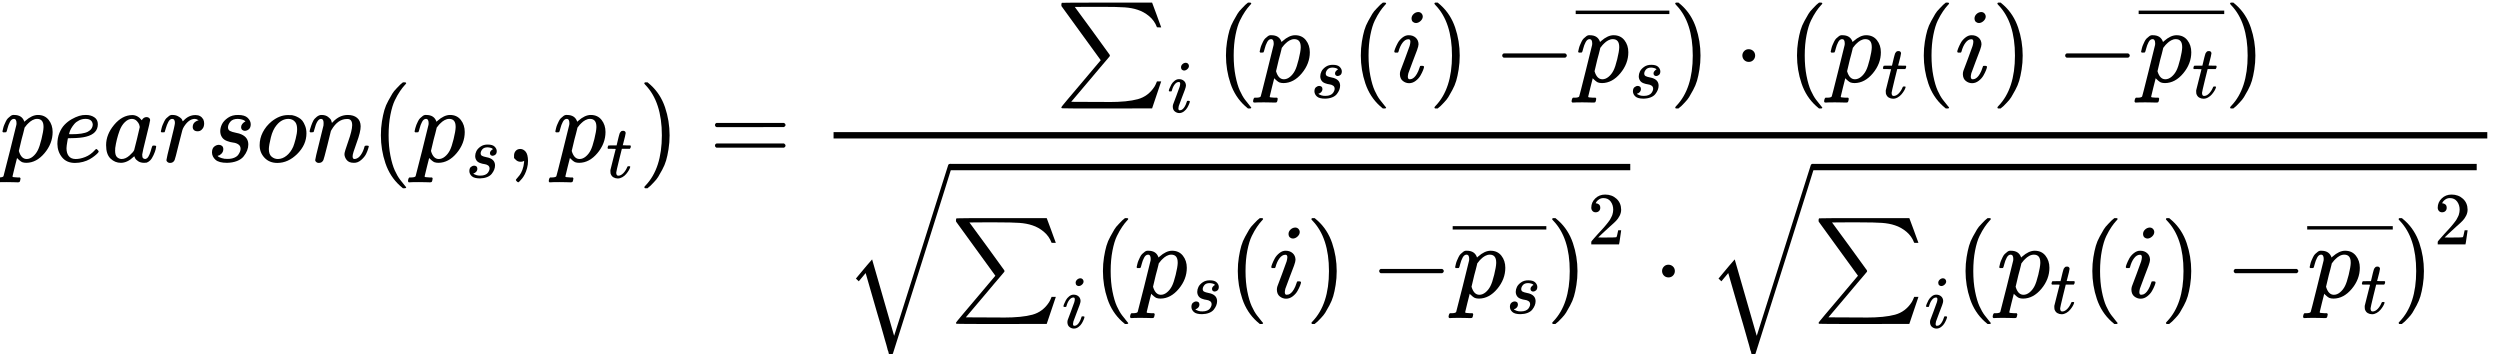 <?xml version="1.0" encoding="UTF-8" standalone="no" ?>
<svg xmlns="http://www.w3.org/2000/svg" width="427.328px" height="60.592px" viewBox="0 -1527.7 23609.8 3347.7" xmlns:xlink="http://www.w3.org/1999/xlink" style=""><defs><path id="MJX-62-TEX-I-70" d="M23 287Q24 290 25 295T30 317T40 348T55 381T75 411T101 433T134 442Q209 442 230 378L240 387Q302 442 358 442Q423 442 460 395T497 281Q497 173 421 82T249 -10Q227 -10 210 -4Q199 1 187 11T168 28L161 36Q160 35 139 -51T118 -138Q118 -144 126 -145T163 -148H188Q194 -155 194 -157T191 -175Q188 -187 185 -190T172 -194Q170 -194 161 -194T127 -193T65 -192Q-5 -192 -24 -194H-32Q-39 -187 -39 -183Q-37 -156 -26 -148H-6Q28 -147 33 -136Q36 -130 94 103T155 350Q156 355 156 364Q156 405 131 405Q109 405 94 377T71 316T59 280Q57 278 43 278H29Q23 284 23 287ZM178 102Q200 26 252 26Q282 26 310 49T356 107Q374 141 392 215T411 325V331Q411 405 350 405Q339 405 328 402T306 393T286 380T269 365T254 350T243 336T235 326L232 322Q232 321 229 308T218 264T204 212Q178 106 178 102Z"></path><path id="MJX-62-TEX-I-65" d="M39 168Q39 225 58 272T107 350T174 402T244 433T307 442H310Q355 442 388 420T421 355Q421 265 310 237Q261 224 176 223Q139 223 138 221Q138 219 132 186T125 128Q125 81 146 54T209 26T302 45T394 111Q403 121 406 121Q410 121 419 112T429 98T420 82T390 55T344 24T281 -1T205 -11Q126 -11 83 42T39 168ZM373 353Q367 405 305 405Q272 405 244 391T199 357T170 316T154 280T149 261Q149 260 169 260Q282 260 327 284T373 353Z"></path><path id="MJX-62-TEX-I-61" d="M33 157Q33 258 109 349T280 441Q331 441 370 392Q386 422 416 422Q429 422 439 414T449 394Q449 381 412 234T374 68Q374 43 381 35T402 26Q411 27 422 35Q443 55 463 131Q469 151 473 152Q475 153 483 153H487Q506 153 506 144Q506 138 501 117T481 63T449 13Q436 0 417 -8Q409 -10 393 -10Q359 -10 336 5T306 36L300 51Q299 52 296 50Q294 48 292 46Q233 -10 172 -10Q117 -10 75 30T33 157ZM351 328Q351 334 346 350T323 385T277 405Q242 405 210 374T160 293Q131 214 119 129Q119 126 119 118T118 106Q118 61 136 44T179 26Q217 26 254 59T298 110Q300 114 325 217T351 328Z"></path><path id="MJX-62-TEX-I-72" d="M21 287Q22 290 23 295T28 317T38 348T53 381T73 411T99 433T132 442Q161 442 183 430T214 408T225 388Q227 382 228 382T236 389Q284 441 347 441H350Q398 441 422 400Q430 381 430 363Q430 333 417 315T391 292T366 288Q346 288 334 299T322 328Q322 376 378 392Q356 405 342 405Q286 405 239 331Q229 315 224 298T190 165Q156 25 151 16Q138 -11 108 -11Q95 -11 87 -5T76 7T74 17Q74 30 114 189T154 366Q154 405 128 405Q107 405 92 377T68 316T57 280Q55 278 41 278H27Q21 284 21 287Z"></path><path id="MJX-62-TEX-I-73" d="M131 289Q131 321 147 354T203 415T300 442Q362 442 390 415T419 355Q419 323 402 308T364 292Q351 292 340 300T328 326Q328 342 337 354T354 372T367 378Q368 378 368 379Q368 382 361 388T336 399T297 405Q249 405 227 379T204 326Q204 301 223 291T278 274T330 259Q396 230 396 163Q396 135 385 107T352 51T289 7T195 -10Q118 -10 86 19T53 87Q53 126 74 143T118 160Q133 160 146 151T160 120Q160 94 142 76T111 58Q109 57 108 57T107 55Q108 52 115 47T146 34T201 27Q237 27 263 38T301 66T318 97T323 122Q323 150 302 164T254 181T195 196T148 231Q131 256 131 289Z"></path><path id="MJX-62-TEX-I-6F" d="M201 -11Q126 -11 80 38T34 156Q34 221 64 279T146 380Q222 441 301 441Q333 441 341 440Q354 437 367 433T402 417T438 387T464 338T476 268Q476 161 390 75T201 -11ZM121 120Q121 70 147 48T206 26Q250 26 289 58T351 142Q360 163 374 216T388 308Q388 352 370 375Q346 405 306 405Q243 405 195 347Q158 303 140 230T121 120Z"></path><path id="MJX-62-TEX-I-6E" d="M21 287Q22 293 24 303T36 341T56 388T89 425T135 442Q171 442 195 424T225 390T231 369Q231 367 232 367L243 378Q304 442 382 442Q436 442 469 415T503 336T465 179T427 52Q427 26 444 26Q450 26 453 27Q482 32 505 65T540 145Q542 153 560 153Q580 153 580 145Q580 144 576 130Q568 101 554 73T508 17T439 -10Q392 -10 371 17T350 73Q350 92 386 193T423 345Q423 404 379 404H374Q288 404 229 303L222 291L189 157Q156 26 151 16Q138 -11 108 -11Q95 -11 87 -5T76 7T74 17Q74 30 112 180T152 343Q153 348 153 366Q153 405 129 405Q91 405 66 305Q60 285 60 284Q58 278 41 278H27Q21 284 21 287Z"></path><path id="MJX-62-TEX-N-28" d="M94 250Q94 319 104 381T127 488T164 576T202 643T244 695T277 729T302 750H315H319Q333 750 333 741Q333 738 316 720T275 667T226 581T184 443T167 250T184 58T225 -81T274 -167T316 -220T333 -241Q333 -250 318 -250H315H302L274 -226Q180 -141 137 -14T94 250Z"></path><path id="MJX-62-TEX-N-2C" d="M78 35T78 60T94 103T137 121Q165 121 187 96T210 8Q210 -27 201 -60T180 -117T154 -158T130 -185T117 -194Q113 -194 104 -185T95 -172Q95 -168 106 -156T131 -126T157 -76T173 -3V9L172 8Q170 7 167 6T161 3T152 1T140 0Q113 0 96 17Z"></path><path id="MJX-62-TEX-I-74" d="M26 385Q19 392 19 395Q19 399 22 411T27 425Q29 430 36 430T87 431H140L159 511Q162 522 166 540T173 566T179 586T187 603T197 615T211 624T229 626Q247 625 254 615T261 596Q261 589 252 549T232 470L222 433Q222 431 272 431H323Q330 424 330 420Q330 398 317 385H210L174 240Q135 80 135 68Q135 26 162 26Q197 26 230 60T283 144Q285 150 288 151T303 153H307Q322 153 322 145Q322 142 319 133Q314 117 301 95T267 48T216 6T155 -11Q125 -11 98 4T59 56Q57 64 57 83V101L92 241Q127 382 128 383Q128 385 77 385H26Z"></path><path id="MJX-62-TEX-N-29" d="M60 749L64 750Q69 750 74 750H86L114 726Q208 641 251 514T294 250Q294 182 284 119T261 12T224 -76T186 -143T145 -194T113 -227T90 -246Q87 -249 86 -250H74Q66 -250 63 -250T58 -247T55 -238Q56 -237 66 -225Q221 -64 221 250T66 725Q56 737 55 738Q55 746 60 749Z"></path><path id="MJX-62-TEX-N-3D" d="M56 347Q56 360 70 367H707Q722 359 722 347Q722 336 708 328L390 327H72Q56 332 56 347ZM56 153Q56 168 72 173H708Q722 163 722 153Q722 140 707 133H70Q56 140 56 153Z"></path><path id="MJX-62-TEX-SO-2211" d="M61 748Q64 750 489 750H913L954 640Q965 609 976 579T993 533T999 516H979L959 517Q936 579 886 621T777 682Q724 700 655 705T436 710H319Q183 710 183 709Q186 706 348 484T511 259Q517 250 513 244L490 216Q466 188 420 134T330 27L149 -187Q149 -188 362 -188Q388 -188 436 -188T506 -189Q679 -189 778 -162T936 -43Q946 -27 959 6H999L913 -249L489 -250Q65 -250 62 -248Q56 -246 56 -239Q56 -234 118 -161Q186 -81 245 -11L428 206Q428 207 242 462L57 717L56 728Q56 744 61 748Z"></path><path id="MJX-62-TEX-I-69" d="M184 600Q184 624 203 642T247 661Q265 661 277 649T290 619Q290 596 270 577T226 557Q211 557 198 567T184 600ZM21 287Q21 295 30 318T54 369T98 420T158 442Q197 442 223 419T250 357Q250 340 236 301T196 196T154 83Q149 61 149 51Q149 26 166 26Q175 26 185 29T208 43T235 78T260 137Q263 149 265 151T282 153Q302 153 302 143Q302 135 293 112T268 61T223 11T161 -11Q129 -11 102 10T74 74Q74 91 79 106T122 220Q160 321 166 341T173 380Q173 404 156 404H154Q124 404 99 371T61 287Q60 286 59 284T58 281T56 279T53 278T49 278T41 278H27Q21 284 21 287Z"></path><path id="MJX-62-TEX-N-2212" d="M84 237T84 250T98 270H679Q694 262 694 250T679 230H98Q84 237 84 250Z"></path><path id="MJX-62-TEX-S4-AF" d="M69 544V590H430V544H69Z"></path><path id="MJX-62-TEX-N-22C5" d="M78 250Q78 274 95 292T138 310Q162 310 180 294T199 251Q199 226 182 208T139 190T96 207T78 250Z"></path><path id="MJX-62-TEX-LO-221A" d="M1001 1150Q1017 1150 1020 1132Q1020 1127 741 244L460 -643Q453 -650 436 -650H424Q423 -647 423 -645T421 -640T419 -631T415 -617T408 -594T399 -560T385 -512T367 -448T343 -364T312 -259L203 119L138 41L111 67L212 188L264 248L472 -474L983 1140Q988 1150 1001 1150Z"></path><path id="MJX-62-TEX-N-32" d="M109 429Q82 429 66 447T50 491Q50 562 103 614T235 666Q326 666 387 610T449 465Q449 422 429 383T381 315T301 241Q265 210 201 149L142 93L218 92Q375 92 385 97Q392 99 409 186V189H449V186Q448 183 436 95T421 3V0H50V19V31Q50 38 56 46T86 81Q115 113 136 137Q145 147 170 174T204 211T233 244T261 278T284 308T305 340T320 369T333 401T340 431T343 464Q343 527 309 573T212 619Q179 619 154 602T119 569T109 550Q109 549 114 549Q132 549 151 535T170 489Q170 464 154 447T109 429Z"></path></defs><g stroke="currentColor" fill="currentColor" stroke-width="0" transform="matrix(1 0 0 -1 0 0)"><g data-mml-node="math"><g data-mml-node="mi"><use xlink:href="#MJX-62-TEX-I-70"></use></g><g data-mml-node="mi" transform="translate(503, 0)"><use xlink:href="#MJX-62-TEX-I-65"></use></g><g data-mml-node="mi" transform="translate(969, 0)"><use xlink:href="#MJX-62-TEX-I-61"></use></g><g data-mml-node="mi" transform="translate(1498, 0)"><use xlink:href="#MJX-62-TEX-I-72"></use></g><g data-mml-node="mi" transform="translate(1949, 0)"><use xlink:href="#MJX-62-TEX-I-73"></use></g><g data-mml-node="mi" transform="translate(2418, 0)"><use xlink:href="#MJX-62-TEX-I-6F"></use></g><g data-mml-node="mi" transform="translate(2903, 0)"><use xlink:href="#MJX-62-TEX-I-6E"></use></g><g data-mml-node="mo" transform="translate(3503, 0)"><use xlink:href="#MJX-62-TEX-N-28"></use></g><g data-mml-node="msub" transform="translate(3892, 0)"><g data-mml-node="mi"><use xlink:href="#MJX-62-TEX-I-70"></use></g><g data-mml-node="mi" transform="translate(503, -150) scale(0.707)"><use xlink:href="#MJX-62-TEX-I-73"></use></g></g><g data-mml-node="mo" transform="translate(4776.6, 0)"><use xlink:href="#MJX-62-TEX-N-2C"></use></g><g data-mml-node="msub" transform="translate(5221.3, 0)"><g data-mml-node="mi"><use xlink:href="#MJX-62-TEX-I-70"></use></g><g data-mml-node="mi" transform="translate(503, -150) scale(0.707)"><use xlink:href="#MJX-62-TEX-I-74"></use></g></g><g data-mml-node="mo" transform="translate(6029.6, 0)"><use xlink:href="#MJX-62-TEX-N-29"></use></g><g data-mml-node="mo" transform="translate(6696.3, 0)"><use xlink:href="#MJX-62-TEX-N-3D"></use></g><g data-mml-node="mstyle" transform="translate(7752.1, 0)"><g data-mml-node="mfrac"><g data-mml-node="mrow" transform="translate(2215.2, 753.1)"><g data-mml-node="munder"><g data-mml-node="mo"><use xlink:href="#MJX-62-TEX-SO-2211"></use></g><g data-mml-node="TeXAtom" transform="translate(1056, -285.4) scale(0.707)"><g data-mml-node="mi"><use xlink:href="#MJX-62-TEX-I-69"></use></g></g></g><g data-mml-node="TeXAtom" transform="translate(1516.6, 0)"><g data-mml-node="mo"><use xlink:href="#MJX-62-TEX-N-28"></use></g><g data-mml-node="msub" transform="translate(389, 0)"><g data-mml-node="mi"><use xlink:href="#MJX-62-TEX-I-70"></use></g><g data-mml-node="mi" transform="translate(503, -150) scale(0.707)"><use xlink:href="#MJX-62-TEX-I-73"></use></g></g><g data-mml-node="mo" transform="translate(1273.6, 0)"><use xlink:href="#MJX-62-TEX-N-28"></use></g><g data-mml-node="mi" transform="translate(1662.6, 0)"><use xlink:href="#MJX-62-TEX-I-69"></use></g><g data-mml-node="mo" transform="translate(2007.6, 0)"><use xlink:href="#MJX-62-TEX-N-29"></use></g><g data-mml-node="mo" transform="translate(2618.9, 0)"><use xlink:href="#MJX-62-TEX-N-2212"></use></g><g data-mml-node="mover" transform="translate(3396.9, 0)"><g data-mml-node="msub"><g data-mml-node="mi"><use xlink:href="#MJX-62-TEX-I-70"></use></g><g data-mml-node="mi" transform="translate(503, -150) scale(0.707)"><use xlink:href="#MJX-62-TEX-I-73"></use></g></g><g data-mml-node="mo" transform="translate(0, 257.3) scale(0.707)"><svg width="1251.1" height="246" x="0" y="444" viewBox="312.8 444 1251.1 246"><use xlink:href="#MJX-62-TEX-S4-AF" transform="scale(3.753, 1)"></use></svg></g></g><g data-mml-node="mo" transform="translate(4281.5, 0)"><use xlink:href="#MJX-62-TEX-N-29"></use></g><g data-mml-node="mo" transform="translate(4892.7, 0)"><use xlink:href="#MJX-62-TEX-N-22C5"></use></g><g data-mml-node="mo" transform="translate(5392.9, 0)"><use xlink:href="#MJX-62-TEX-N-28"></use></g><g data-mml-node="msub" transform="translate(5781.9, 0)"><g data-mml-node="mi"><use xlink:href="#MJX-62-TEX-I-70"></use></g><g data-mml-node="mi" transform="translate(503, -150) scale(0.707)"><use xlink:href="#MJX-62-TEX-I-74"></use></g></g><g data-mml-node="mo" transform="translate(6590.2, 0)"><use xlink:href="#MJX-62-TEX-N-28"></use></g><g data-mml-node="mi" transform="translate(6979.2, 0)"><use xlink:href="#MJX-62-TEX-I-69"></use></g><g data-mml-node="mo" transform="translate(7324.2, 0)"><use xlink:href="#MJX-62-TEX-N-29"></use></g><g data-mml-node="mo" transform="translate(7935.4, 0)"><use xlink:href="#MJX-62-TEX-N-2212"></use></g><g data-mml-node="mover" transform="translate(8713.4, 0)"><g data-mml-node="msub"><g data-mml-node="mi"><use xlink:href="#MJX-62-TEX-I-70"></use></g><g data-mml-node="mi" transform="translate(503, -150) scale(0.707)"><use xlink:href="#MJX-62-TEX-I-74"></use></g></g><g data-mml-node="mo" transform="translate(0, 257.3) scale(0.707)"><svg width="1143.1" height="246" x="0" y="444" viewBox="285.8 444 1143.1 246"><use xlink:href="#MJX-62-TEX-S4-AF" transform="scale(3.429, 1)"></use></svg></g></g><g data-mml-node="mo" transform="translate(9521.7, 0)"><use xlink:href="#MJX-62-TEX-N-29"></use></g></g></g><g data-mml-node="mrow" transform="translate(220, -1282.2)"><g data-mml-node="msqrt"><g transform="translate(1000, 0)"><g data-mml-node="munder"><g data-mml-node="mo"><use xlink:href="#MJX-62-TEX-SO-2211"></use></g><g data-mml-node="TeXAtom" transform="translate(1056, -285.4) scale(0.707)"><g data-mml-node="mi"><use xlink:href="#MJX-62-TEX-I-69"></use></g></g></g><g data-mml-node="msup" transform="translate(1350, 0)"><g data-mml-node="TeXAtom"><g data-mml-node="mo"><use xlink:href="#MJX-62-TEX-N-28"></use></g><g data-mml-node="msub" transform="translate(389, 0)"><g data-mml-node="mi"><use xlink:href="#MJX-62-TEX-I-70"></use></g><g data-mml-node="mi" transform="translate(503, -150) scale(0.707)"><use xlink:href="#MJX-62-TEX-I-73"></use></g></g><g data-mml-node="mo" transform="translate(1273.6, 0)"><use xlink:href="#MJX-62-TEX-N-28"></use></g><g data-mml-node="mi" transform="translate(1662.6, 0)"><use xlink:href="#MJX-62-TEX-I-69"></use></g><g data-mml-node="mo" transform="translate(2007.6, 0)"><use xlink:href="#MJX-62-TEX-N-29"></use></g><g data-mml-node="mo" transform="translate(2618.9, 0)"><use xlink:href="#MJX-62-TEX-N-2212"></use></g><g data-mml-node="mover" transform="translate(3396.9, 0)"><g data-mml-node="msub"><g data-mml-node="mi"><use xlink:href="#MJX-62-TEX-I-70"></use></g><g data-mml-node="mi" transform="translate(503, -150) scale(0.707)"><use xlink:href="#MJX-62-TEX-I-73"></use></g></g><g data-mml-node="mo" transform="translate(0, 257.3) scale(0.707)"><svg width="1251.1" height="246" x="0" y="444" viewBox="312.8 444 1251.1 246"><use xlink:href="#MJX-62-TEX-S4-AF" transform="scale(3.753, 1)"></use></svg></g></g><g data-mml-node="mo" transform="translate(4281.5, 0)"><use xlink:href="#MJX-62-TEX-N-29"></use></g></g><g data-mml-node="mn" transform="translate(4670.5, 501.6) scale(0.707)"><use xlink:href="#MJX-62-TEX-N-32"></use></g></g></g><g data-mml-node="mo" transform="translate(0, 112.2)"><use xlink:href="#MJX-62-TEX-LO-221A"></use></g><rect width="6424" height="60" x="1000" y="1202.2"></rect></g><g data-mml-node="mo" transform="translate(7646.2, 0)"><use xlink:href="#MJX-62-TEX-N-22C5"></use></g><g data-mml-node="msqrt" transform="translate(8146.4, 0)"><g transform="translate(1000, 0)"><g data-mml-node="munder"><g data-mml-node="mo"><use xlink:href="#MJX-62-TEX-SO-2211"></use></g><g data-mml-node="TeXAtom" transform="translate(1056, -285.4) scale(0.707)"><g data-mml-node="mi"><use xlink:href="#MJX-62-TEX-I-69"></use></g></g></g><g data-mml-node="msup" transform="translate(1350, 0)"><g data-mml-node="TeXAtom"><g data-mml-node="mo"><use xlink:href="#MJX-62-TEX-N-28"></use></g><g data-mml-node="msub" transform="translate(389, 0)"><g data-mml-node="mi"><use xlink:href="#MJX-62-TEX-I-70"></use></g><g data-mml-node="mi" transform="translate(503, -150) scale(0.707)"><use xlink:href="#MJX-62-TEX-I-74"></use></g></g><g data-mml-node="mo" transform="translate(1197.3, 0)"><use xlink:href="#MJX-62-TEX-N-28"></use></g><g data-mml-node="mi" transform="translate(1586.3, 0)"><use xlink:href="#MJX-62-TEX-I-69"></use></g><g data-mml-node="mo" transform="translate(1931.3, 0)"><use xlink:href="#MJX-62-TEX-N-29"></use></g><g data-mml-node="mo" transform="translate(2542.5, 0)"><use xlink:href="#MJX-62-TEX-N-2212"></use></g><g data-mml-node="mover" transform="translate(3320.5, 0)"><g data-mml-node="msub"><g data-mml-node="mi"><use xlink:href="#MJX-62-TEX-I-70"></use></g><g data-mml-node="mi" transform="translate(503, -150) scale(0.707)"><use xlink:href="#MJX-62-TEX-I-74"></use></g></g><g data-mml-node="mo" transform="translate(0, 257.3) scale(0.707)"><svg width="1143.1" height="246" x="0" y="444" viewBox="285.8 444 1143.1 246"><use xlink:href="#MJX-62-TEX-S4-AF" transform="scale(3.429, 1)"></use></svg></g></g><g data-mml-node="mo" transform="translate(4128.8, 0)"><use xlink:href="#MJX-62-TEX-N-29"></use></g></g><g data-mml-node="mn" transform="translate(4517.8, 501.6) scale(0.707)"><use xlink:href="#MJX-62-TEX-N-32"></use></g></g></g><g data-mml-node="mo" transform="translate(0, 112.2)"><use xlink:href="#MJX-62-TEX-LO-221A"></use></g><rect width="6271.3" height="60" x="1000" y="1202.2"></rect></g></g><rect width="15617.7" height="60" x="120" y="220"></rect></g></g></g></g></svg>
